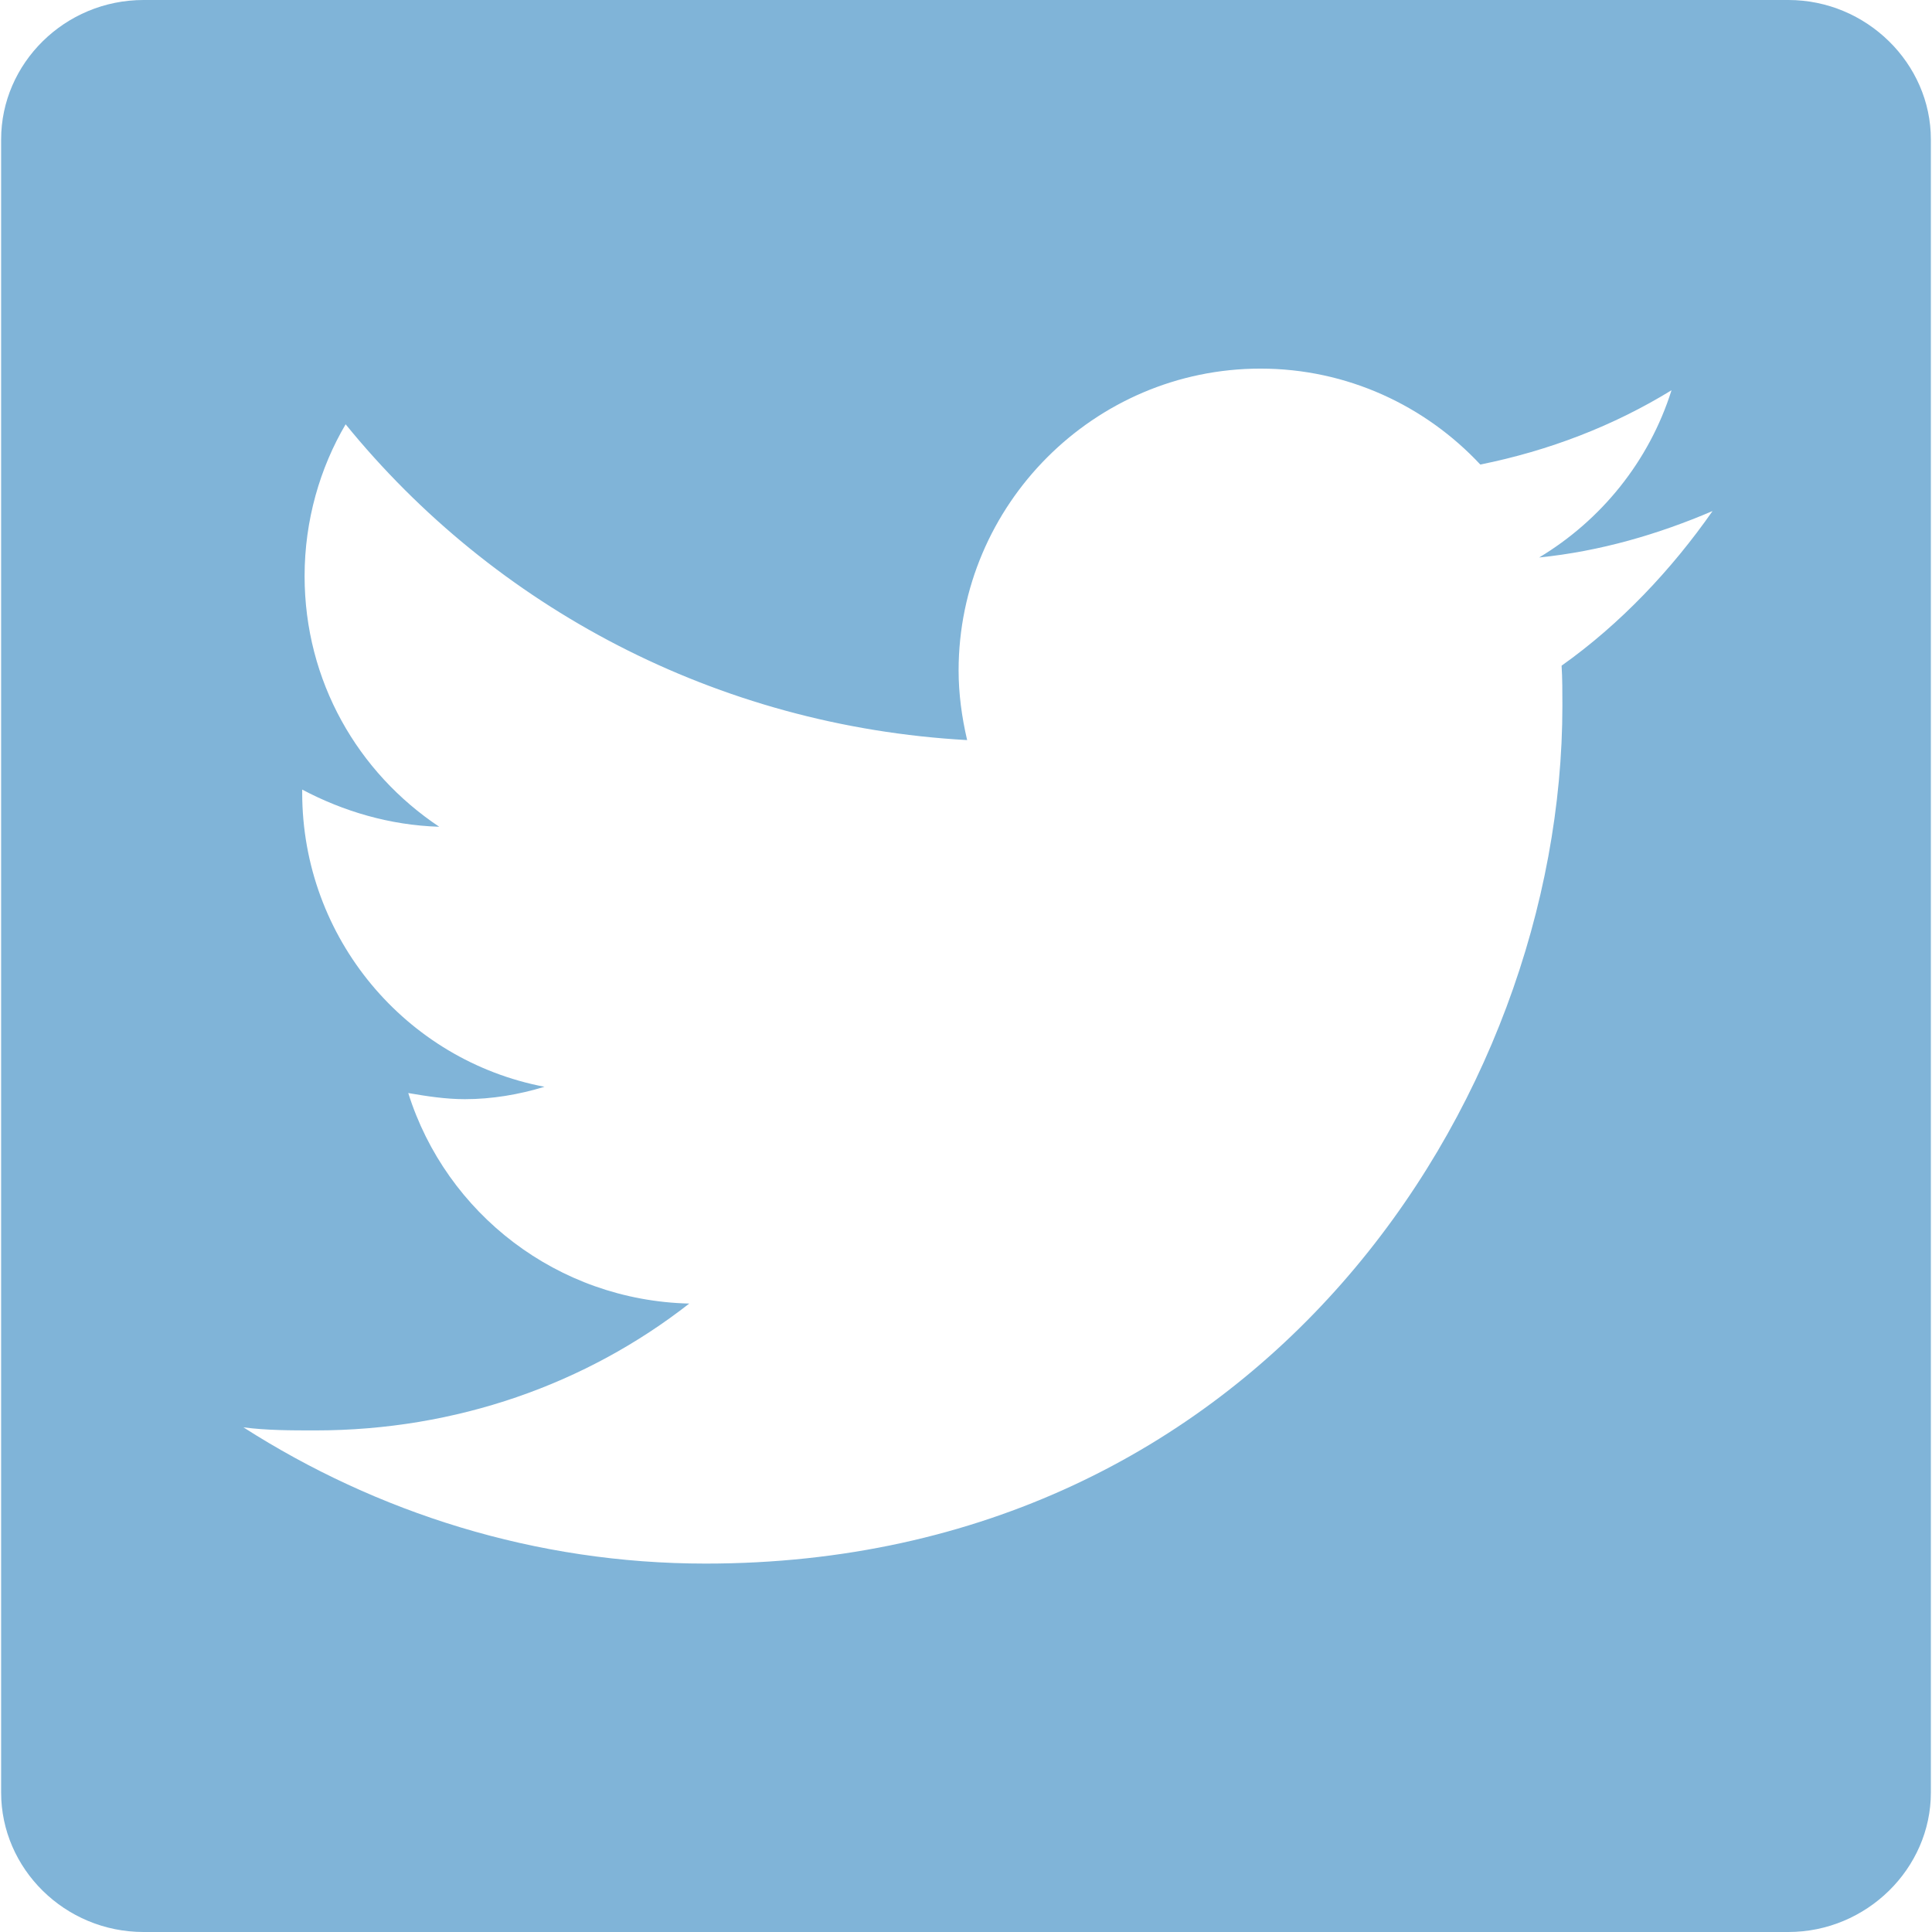 <?xml version="1.0" encoding="utf-8"?>
<!-- Generator: Adobe Illustrator 16.0.3, SVG Export Plug-In . SVG Version: 6.00 Build 0)  -->
<!DOCTYPE svg PUBLIC "-//W3C//DTD SVG 1.1//EN" "http://www.w3.org/Graphics/SVG/1.1/DTD/svg11.dtd">
<svg version="1.1" id="Ebene_1" xmlns="http://www.w3.org/2000/svg" xmlns:xlink="http://www.w3.org/1999/xlink" x="0px" y="0px"
	 width="29px" height="29px" viewBox="0 0 29 29" enable-background="new 0 0 29 29" xml:space="preserve">
<path fill="#80B4D8" d="M26.844,0H2.155C0.97,0,0.017,0.953,0.017,2.092v24.816C0.017,28.047,0.97,29,2.155,29h24.689
	c1.174,0,2.139-0.953,2.139-2.092V2.092C28.983,0.953,28.018,0,26.844,0z M23.44,9.992c0.012,0.186,0.012,0.395,0.012,0.604
	c0,5.949-4.543,12.874-12.861,12.874c-2.557,0-4.938-0.767-6.937-2.045c0.349,0.046,0.721,0.046,1.081,0.046
	c2.114,0,4.066-0.696,5.611-1.904c-1.975-0.047-3.648-1.348-4.218-3.16c0.268,0.046,0.558,0.092,0.849,0.092
	c0.406,0,0.813-0.069,1.196-0.186c-2.079-0.395-3.637-2.23-3.637-4.415c0-0.023,0-0.046,0-0.046
	c0.616,0.326,1.313,0.535,2.057,0.558c-1.22-0.813-2.021-2.184-2.021-3.764c0-0.836,0.232-1.626,0.616-2.277
	c2.23,2.742,5.564,4.531,9.329,4.74c-0.081-0.348-0.128-0.697-0.128-1.045c0-2.486,2.033-4.531,4.531-4.531
	c1.302,0,2.476,0.558,3.3,1.44c1.034-0.209,1.999-0.581,2.87-1.115c-0.337,1.069-1.058,1.952-1.987,2.51
	c0.918-0.093,1.79-0.349,2.603-0.697C25.09,8.552,24.324,9.365,23.44,9.992z"/>
</svg>
